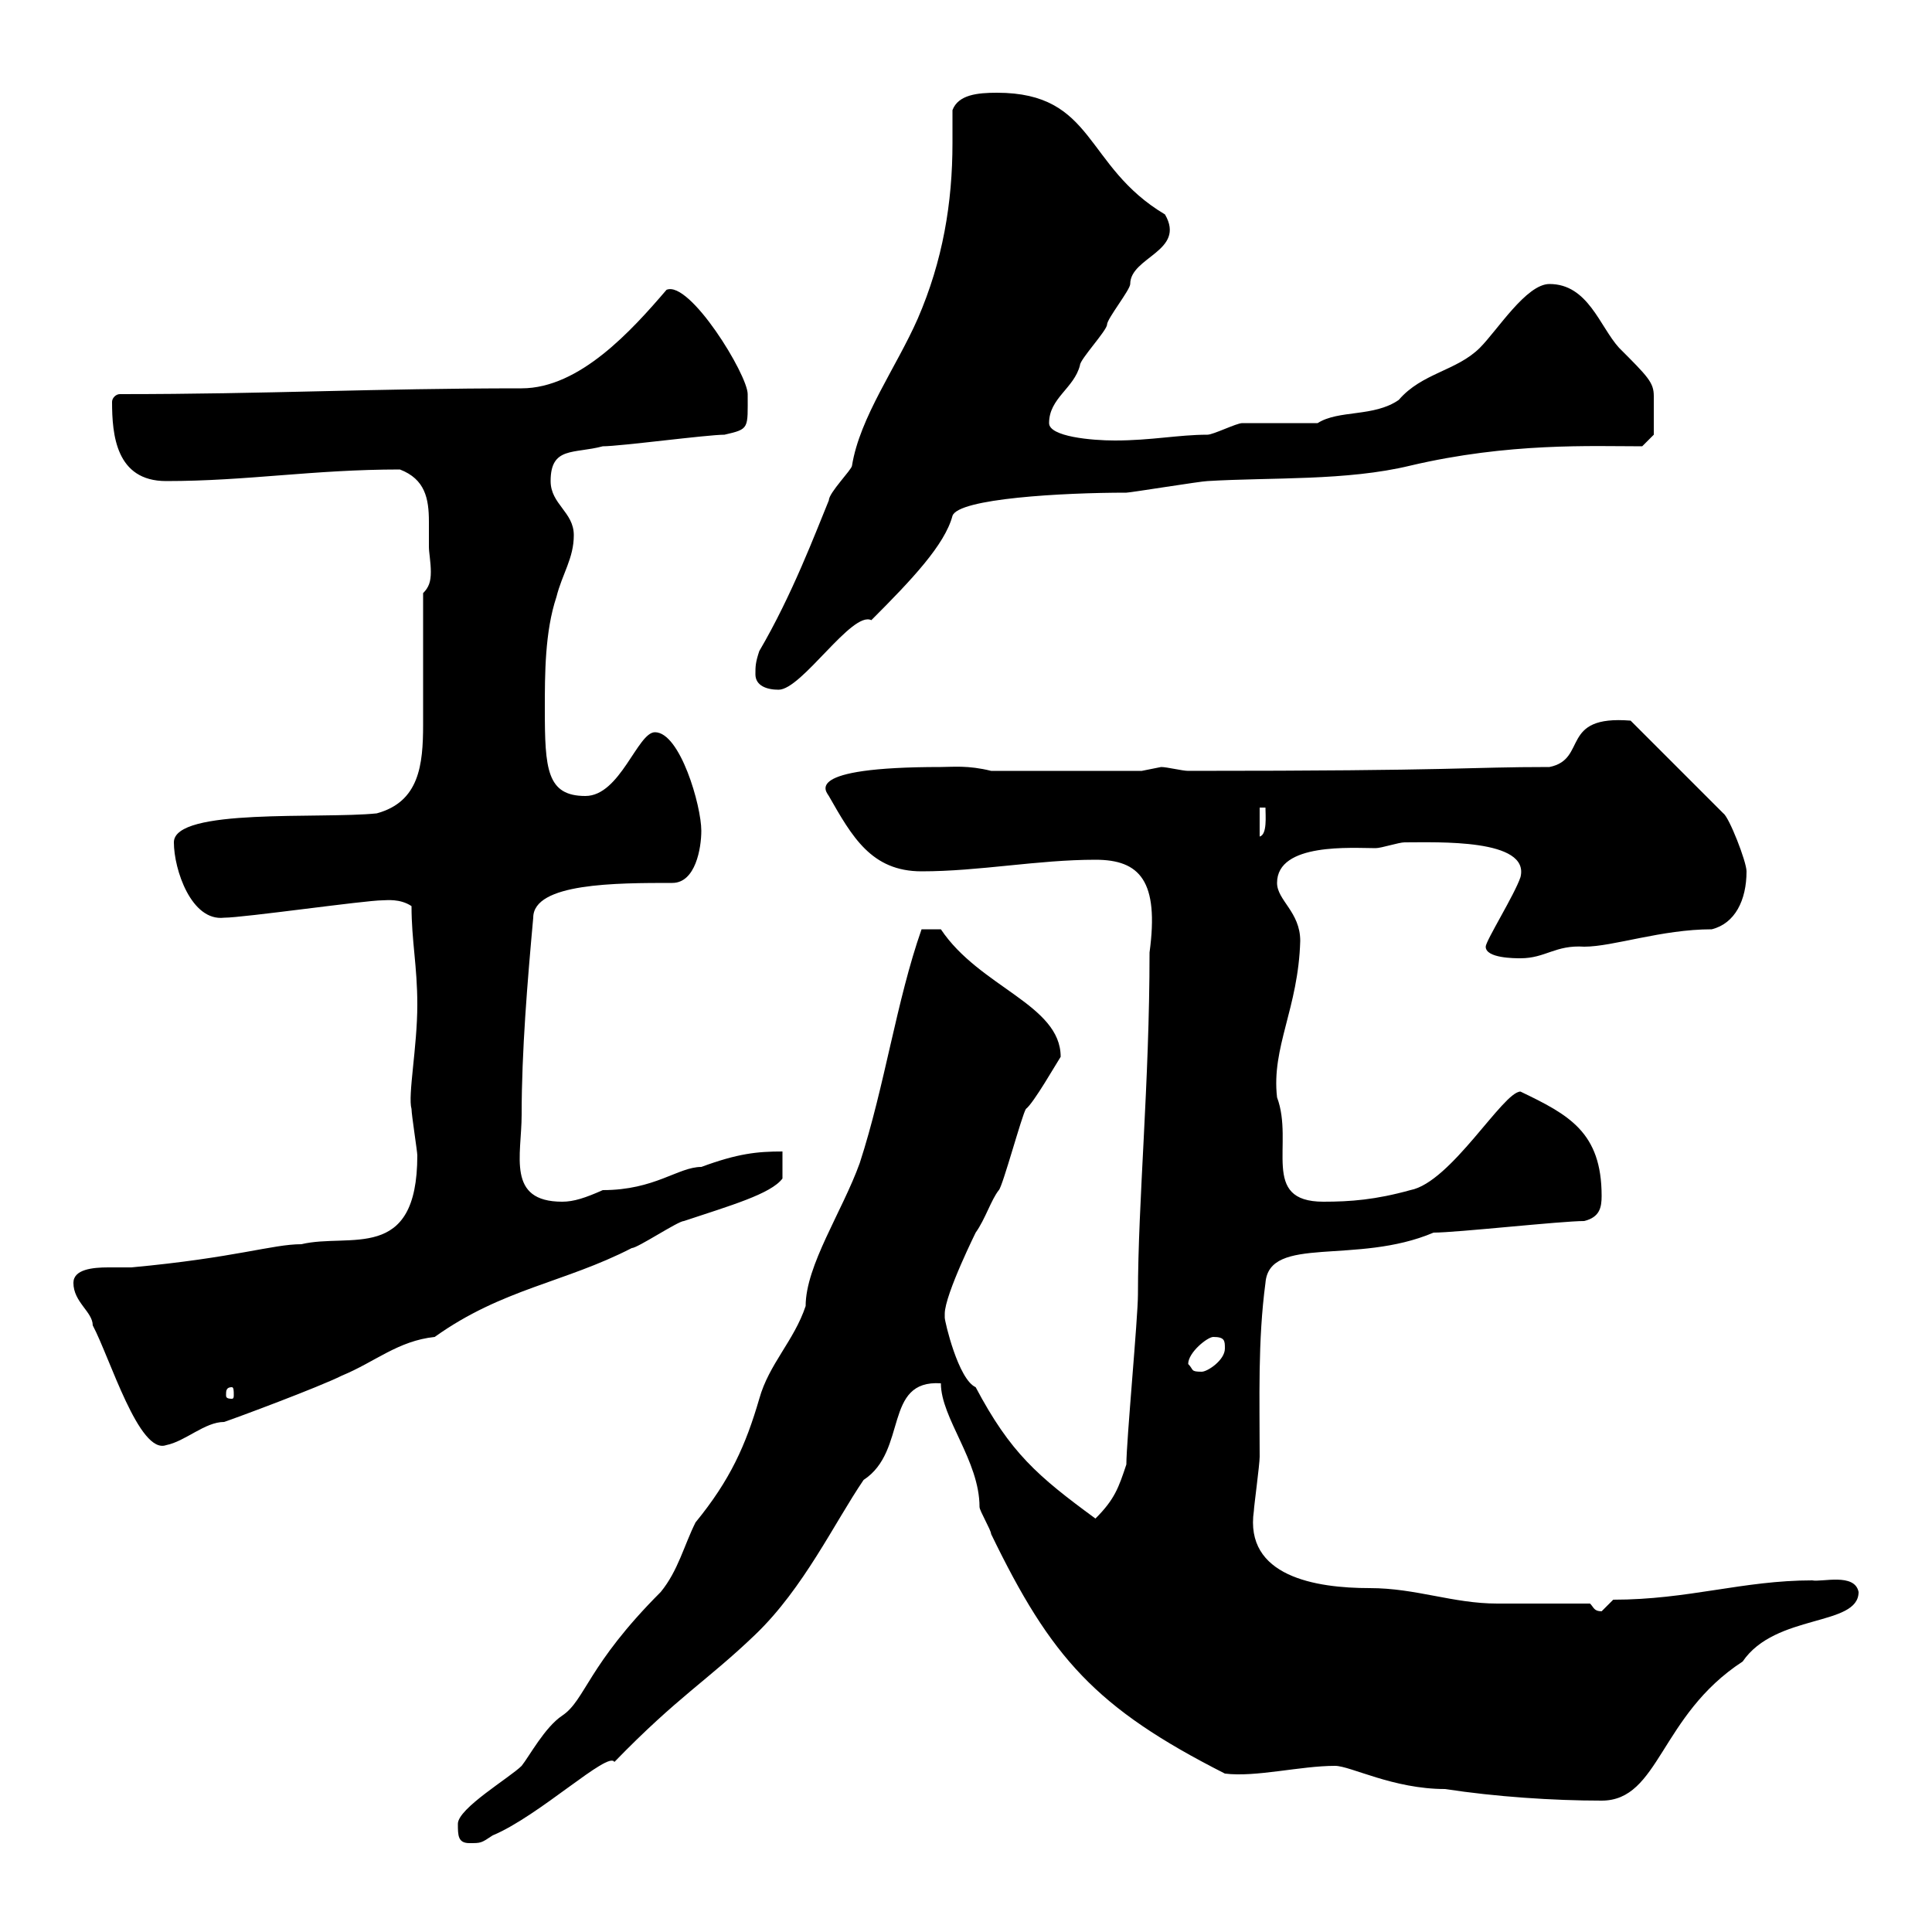 <svg xmlns="http://www.w3.org/2000/svg" xmlns:xlink="http://www.w3.org/1999/xlink" width="300" height="300"><path d="M71.10 283.20C71.10 285 71.10 286.20 72.90 286.20C74.70 286.20 74.70 286.20 76.50 285C83.70 282 94.50 271.80 95.40 273.60C105.30 263.40 109.80 261 117.30 253.80C124.80 246.60 129.60 236.40 134.10 229.80C141 225.30 137.10 214.20 146.10 214.80C146.10 220.20 152.10 226.80 152.10 234C152.10 234.60 153.90 237.60 153.90 238.20C163.20 257.40 170.10 265.20 190.20 275.40C195 276 201.90 274.20 207.30 274.20C209.70 274.20 216.30 277.80 224.40 277.80C232.20 279 241.20 279.60 248.70 279.60C257.70 279.60 257.70 266.40 270.60 258C275.70 250.50 288.60 252.60 288.60 247.20C288 244.20 282.90 245.70 281.40 245.40C270.60 245.40 262.20 248.40 250.50 248.40C250.50 248.40 248.70 250.20 248.70 250.20C247.50 250.20 247.50 249.60 246.90 249C245.10 249 234.30 249 232.50 249C225.60 249 219.90 246.60 212.70 246.60C204.30 246.60 193.20 244.80 194.70 234.60C194.70 234 195.60 227.40 195.60 226.20C195.60 217.20 195.30 208.20 196.50 199.20C197.10 191.70 210.60 196.50 222.60 191.40C226.20 191.40 242.40 189.60 246 189.60C248.40 189 248.70 187.50 248.70 185.70C248.70 175.80 243.60 173.10 236.10 169.50C233.40 169.50 225.30 183.60 219 184.80C213.60 186.30 209.70 186.60 205.50 186.60C195.60 186.60 201 177.60 198.30 170.40C197.40 162.60 201.60 156.60 201.90 146.10C201.90 141.60 198.30 139.80 198.30 137.10C198.30 130.80 210 131.70 213.60 131.70C214.50 131.70 217.20 130.80 218.10 130.80C223.20 130.80 237.60 130.20 236.10 136.20C235.20 138.90 230.70 146.10 230.70 147C230.70 148.80 235.20 148.80 236.10 148.80C240 148.80 241.50 146.70 246 147C250.50 147 258 144.30 265.80 144.30C269.40 143.40 271.20 139.80 271.20 135.30C271.20 133.80 268.50 126.90 267.60 126.30L253.20 111.90C242.10 111 246.60 117.90 240.60 119.10C227.40 119.10 227.40 119.70 184.50 119.70C183.60 119.70 181.20 119.10 180.30 119.10C180.30 119.10 177.30 119.70 177.30 119.70L153.90 119.70C150.30 118.80 147.90 119.10 146.10 119.10C124.20 119.10 128.40 123 128.70 123.60C132.30 129.90 135.30 135.30 143.10 135.30C152.10 135.30 161.10 133.50 170.10 133.50C177 133.50 180 136.80 178.50 147.90C178.50 168.30 176.70 186.60 176.70 201C176.70 204.60 174.90 223.80 174.90 227.40C173.70 231 173.10 232.80 170.10 235.80C161.10 229.20 156.90 225.60 151.50 215.40C148.80 214.20 146.70 205.20 146.70 204.60C146.70 204.60 146.70 204 146.70 204C146.70 201 151.80 190.80 151.50 191.40C153 189.30 153.90 186.30 155.10 184.80C155.70 184.20 158.70 173.10 159.30 172.20C160.50 171.30 164.10 165 164.70 164.10C164.70 156 152.10 153.30 146.10 144.30L143.10 144.30C139.20 155.40 137.40 168.60 133.50 180.60C130.80 188.10 125.10 196.50 125.10 202.80C123.30 208.20 119.40 211.80 117.90 217.20C115.80 224.40 113.40 229.80 108 236.40C106.20 240 105.30 243.90 102.60 247.20C91.20 258.60 90.90 264 87.30 266.40C84.60 268.20 82.20 272.70 81 274.20C79.20 276 71.10 280.80 71.10 283.20ZM11.40 199.20C11.40 202.20 14.40 203.70 14.40 205.80C17.10 210.90 21.60 225.90 25.80 224.40C28.80 223.80 31.80 220.80 34.80 220.80C36.60 220.20 49.50 215.40 53.10 213.60C58.20 211.50 61.80 208.20 67.50 207.60C78 200.10 87.60 199.20 98.10 193.80C99 193.80 105.30 189.60 106.20 189.60C113.40 187.20 119.70 185.40 121.50 183L121.50 178.80C117.60 178.80 114.60 179.10 108.90 181.20C105.30 181.20 101.70 184.80 93.60 184.80C90.90 186 89.10 186.60 87.30 186.60C78.60 186.60 81 179.40 81 173.10C81 163.20 81.90 152.40 82.80 142.50C82.80 137.10 95.70 137.10 104.40 137.10C108 137.10 108.90 131.70 108.90 129C108.90 125.10 105.60 113.70 101.70 113.70C99 113.70 96.30 123.60 90.90 123.60C84.90 123.60 84.60 119.40 84.60 110.10C84.60 104.70 84.60 98.10 86.40 92.70C87.30 89.10 89.10 86.70 89.10 83.10C89.10 79.50 85.50 78.30 85.50 74.70C85.50 69.30 89.10 70.50 93.60 69.30C96.30 69.30 109.80 67.50 112.50 67.50C116.40 66.60 116.10 66.60 116.10 61.20C116.10 58.20 107.10 43.50 103.50 45C98.10 51.30 90 60.30 81 60.30C57.90 60.30 41.70 61.20 18.60 61.20C18 61.20 17.40 61.80 17.40 62.40C17.40 67.50 18 74.70 25.80 74.70C38.40 74.70 48.60 72.90 62.10 72.90C66 74.40 66.60 77.40 66.60 81C66.60 82.20 66.60 83.40 66.60 84.90C66.60 85.80 66.90 87.30 66.90 88.80C66.90 90.30 66.60 91.20 65.70 92.10C65.70 94.50 65.70 110.10 65.70 112.50C65.70 118.80 65.10 124.50 58.50 126.30C49.80 127.20 27 125.40 27 130.80C27 135 29.70 143.10 34.80 142.50C37.80 142.50 56.70 139.80 59.40 139.80C60 139.80 62.10 139.50 63.90 140.70C63.90 146.10 64.80 150 64.80 156C64.80 162.60 63.30 170.10 63.90 172.20C63.90 173.10 64.80 178.80 64.80 179.40C64.80 196.20 54.30 191.40 46.80 193.20C42.30 193.20 36.60 195.30 20.40 196.80C19.80 196.80 18.30 196.80 16.80 196.80C14.40 196.80 11.40 197.10 11.40 199.20ZM36 215.40C36.30 215.40 36.30 216 36.30 216.60C36.30 216.90 36.30 217.20 36 217.20C35.10 217.20 35.10 216.90 35.10 216.60C35.10 216 35.10 215.40 36 215.40ZM184.50 211.80C184.50 210 187.50 207.60 188.40 207.60C190.20 207.60 190.20 208.20 190.20 209.40C190.20 211.20 187.50 213 186.60 213C184.80 213 185.40 212.70 184.50 211.80ZM195.60 125.40L196.50 125.40C196.50 126.60 196.80 129.60 195.60 129.90ZM117.30 104.70C117.30 106.50 119.10 107.10 120.90 107.10C124.50 107.10 132.30 94.80 135.30 96.30C141.60 90 146.70 84.60 147.90 80.10C148.80 77.40 165 76.50 174.90 76.50C175.50 76.50 186.60 74.70 187.50 74.70C197.40 74.10 209.10 74.70 219 72.30C234.30 68.70 247.20 69.30 255 69.30L256.80 67.50C256.80 63.60 256.80 63 256.80 61.50C256.80 59.40 255.90 58.50 251.40 54C248.40 50.70 246.60 44.10 240.60 44.10C237 44.10 232.50 51.30 229.80 54C226.20 57.60 220.80 57.90 217.20 62.10C213.30 64.80 207.90 63.60 204.60 65.70C203.70 65.70 193.80 65.70 192.90 65.70C192 65.70 188.40 67.50 187.50 67.50C183 67.50 178.80 68.40 173.10 68.40C169.50 68.40 162.90 67.80 162.90 65.70C162.90 61.80 166.80 60.30 167.70 56.70C167.70 55.80 171.90 51.30 171.90 50.40C171.90 49.50 175.50 45 175.50 44.10C175.50 39.90 184.20 39 180.90 33.30C168.30 25.80 170.10 14.40 154.80 14.40C151.80 14.40 148.80 14.70 147.90 17.10C147.90 18.90 147.90 20.40 147.90 22.20C147.90 31.50 146.40 40.50 142.50 49.50C139.20 57 133.50 64.80 132.30 72.30C132.30 72.90 128.70 76.50 128.70 77.70C126.60 82.80 123 92.40 117.90 101.10C117.30 102.90 117.30 103.50 117.30 104.70Z"/></svg>